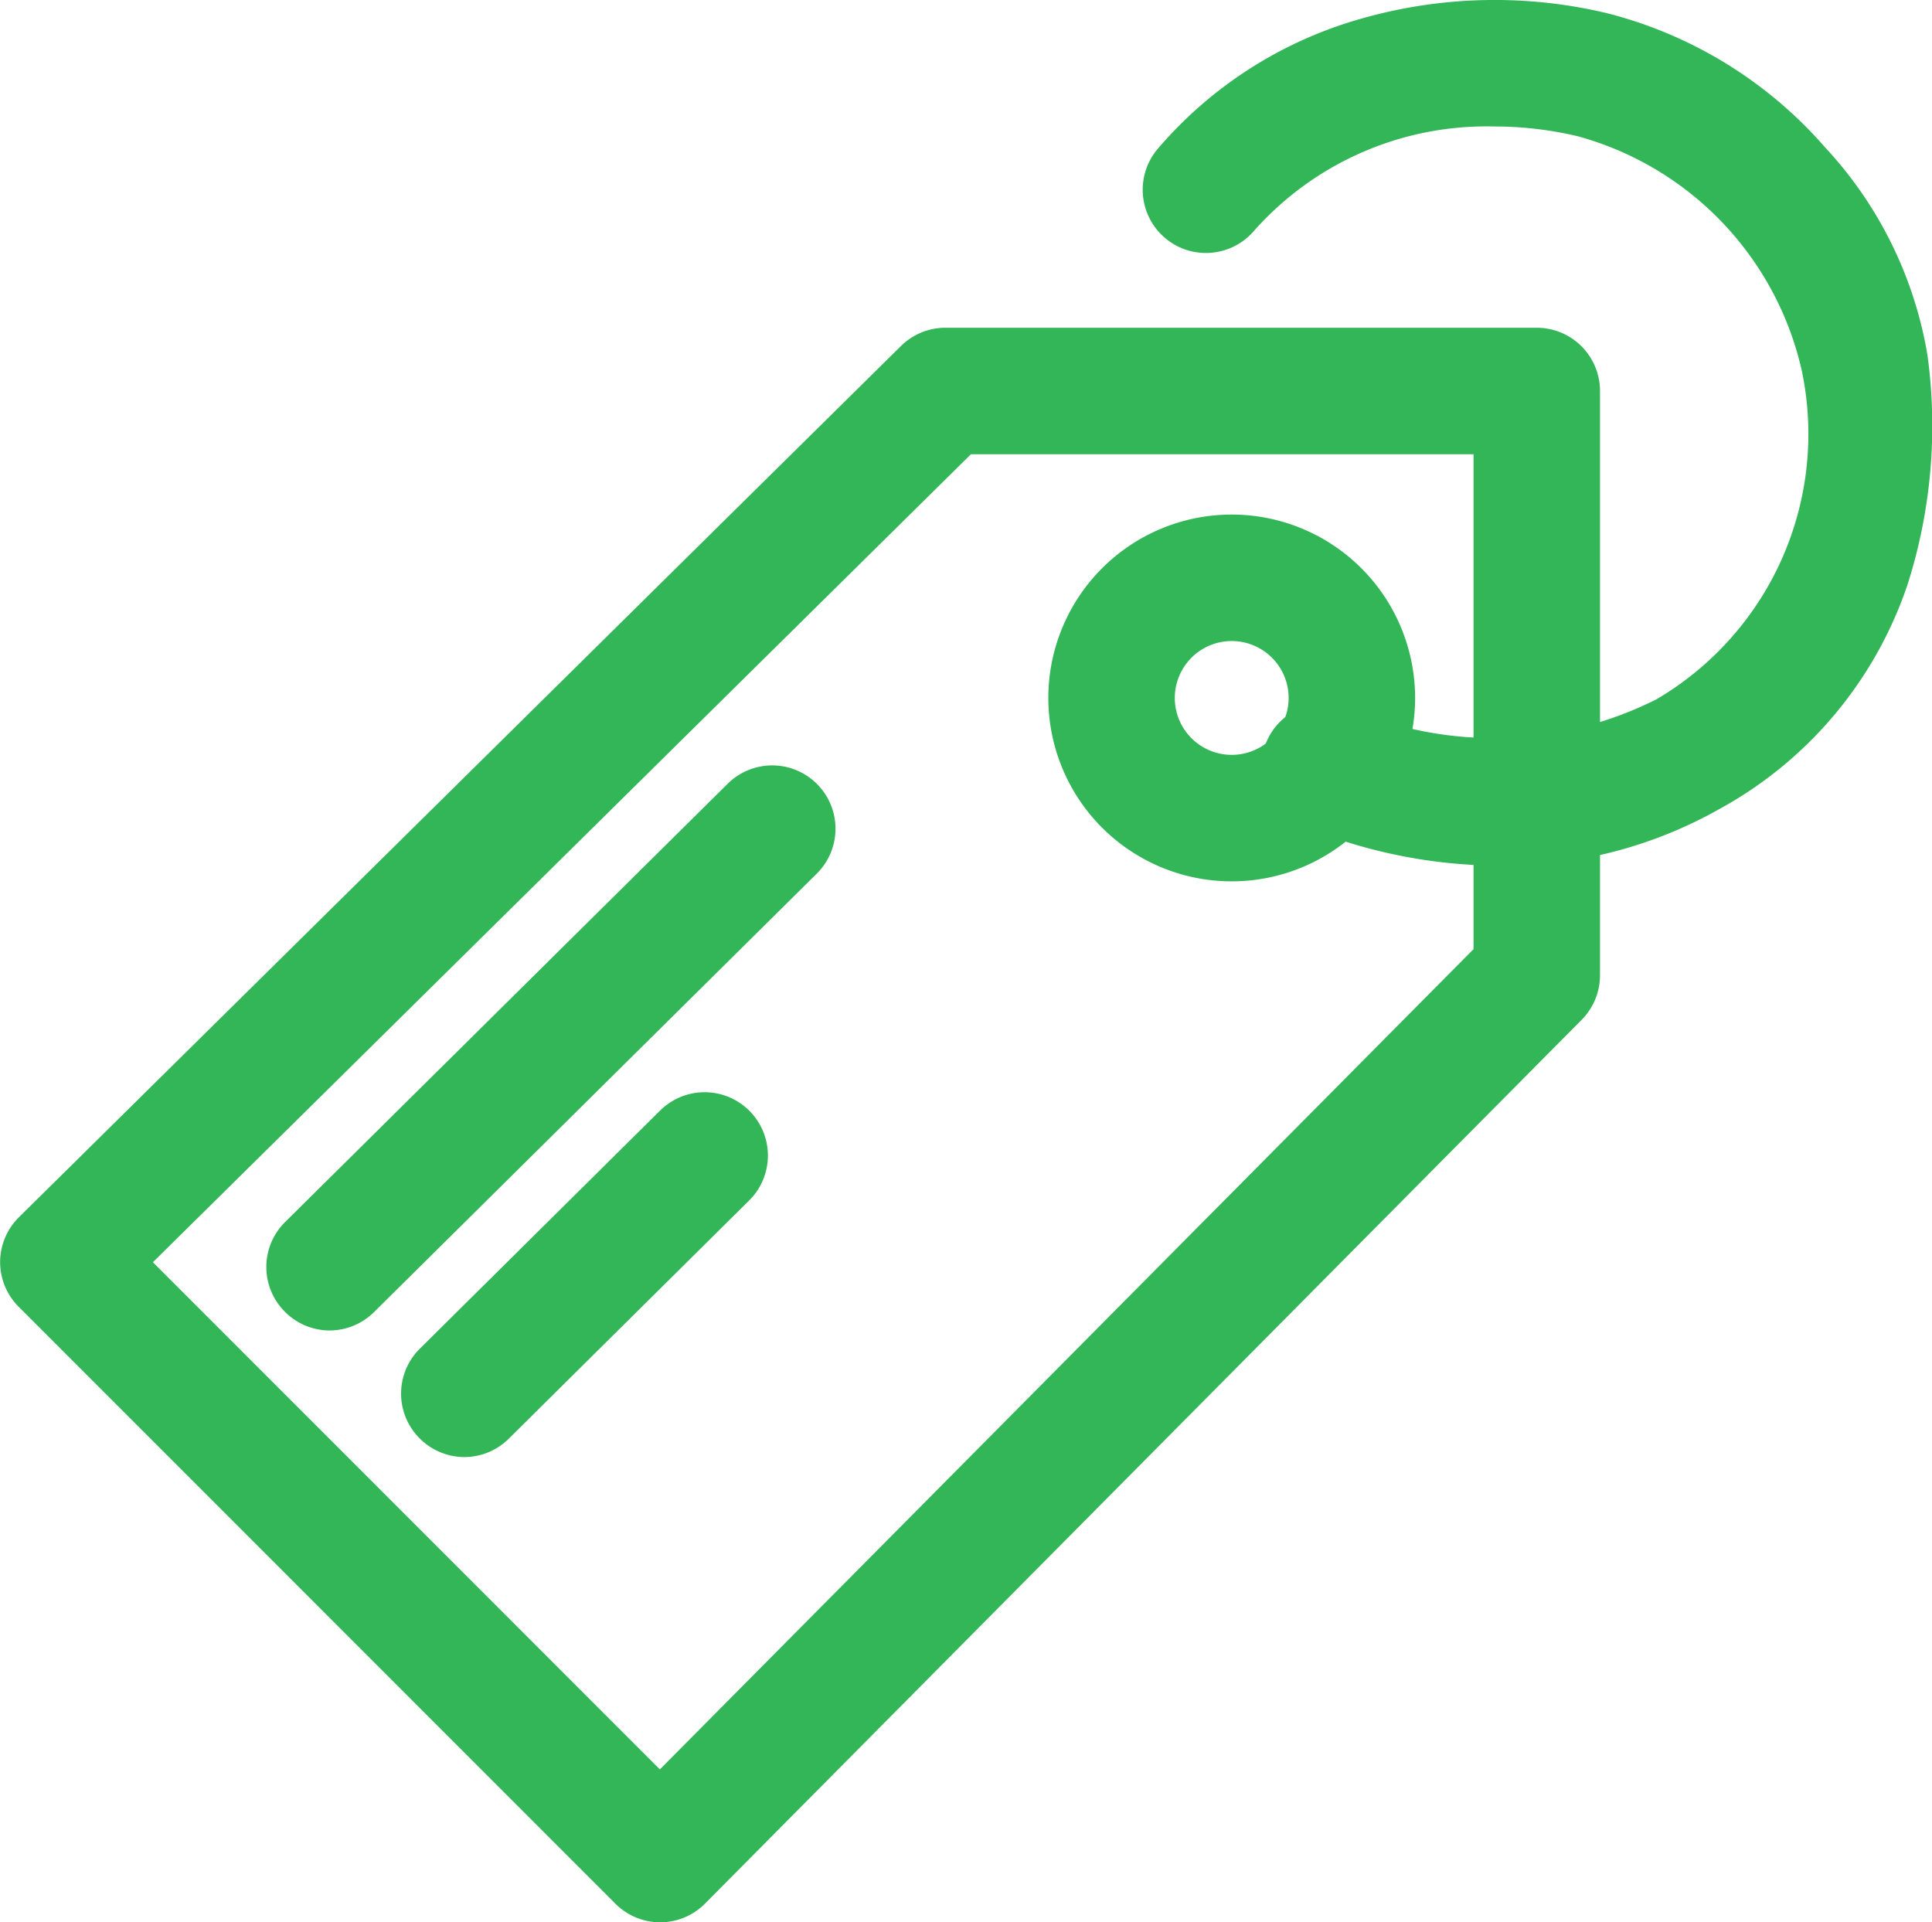 <svg id="icon_profityirabaty" xmlns="http://www.w3.org/2000/svg" width="30.552" height="30.398" viewBox="0 0 30.552 30.398">
  <path id="Path_1329" data-name="Path 1329" d="M13301.19-24111.43h9.358a1,1,0,0,1,1,1v9.238a1,1,0,0,1-.29.705l-13.864,13.977a1,1,0,0,1-.708.295h0a1,1,0,0,1-.707-.293l-9.438-9.441a1,1,0,0,1-.293-.711,1,1,0,0,1,.3-.707l13.944-13.773A1,1,0,0,1,13301.19-24111.43Zm8.358,2h-7.948l-12.936,12.777,8.017,8.02,12.867-12.971Z" transform="translate(-13286.246 24116.613)" fill="#32b657"/>
  <path id="Ellipse_148" data-name="Ellipse 148" d="M1.9-1A2.9,2.9,0,1,1-1,1.9,2.9,2.9,0,0,1,1.9-1Zm0,3.8A.9.9,0,1,0,1,1.9.9.9,0,0,0,1.9,2.8Z" transform="translate(17.578 9.137)" fill="#32b657"/>
  <path id="Path_1330" data-name="Path 1330" d="M13364.044-24119.553a8.142,8.142,0,0,1-3.215-.662,1,1,0,0,1-.477-1.332,1,1,0,0,1,1.329-.479,5.739,5.739,0,0,0,4.822-.158,4.866,4.866,0,0,0,2.3-5.187,4.98,4.98,0,0,0-3.547-3.717,5.721,5.721,0,0,0-1.326-.154,4.916,4.916,0,0,0-3.787,1.645,1,1,0,0,1-1.408.121,1,1,0,0,1-.121-1.41,6.581,6.581,0,0,1,3.2-2.055,7.671,7.671,0,0,1,3.9-.094,6.794,6.794,0,0,1,3.455,2.123,6.361,6.361,0,0,1,1.62,3.291,8.265,8.265,0,0,1-.31,3.605,6.355,6.355,0,0,1-2.986,3.57A6.918,6.918,0,0,1,13364.044-24119.553Z" transform="translate(-13340.308 24133.242)" fill="#32b657"/>
  <path id="Path_1331" data-name="Path 1331" d="M13304.967-24073.361a1,1,0,0,1-.711-.3,1,1,0,0,1,.007-1.414l7-6.932a1,1,0,0,1,1.415.008,1,1,0,0,1-.007,1.414l-7,6.932A1,1,0,0,1,13304.967-24073.361Z" transform="translate(-13299.755 24094.4)" fill="#32b657"/>
  <path id="Path_1332" data-name="Path 1332" d="M13313.934-24054.787a1,1,0,0,1-.711-.3,1,1,0,0,1,.007-1.414l3.8-3.766a1,1,0,0,1,1.415.008,1,1,0,0,1-.007,1.414l-3.8,3.766A1,1,0,0,1,13313.934-24054.787Z" transform="translate(-13306.591 24077.828)" fill="#32b657"/>
</svg>
